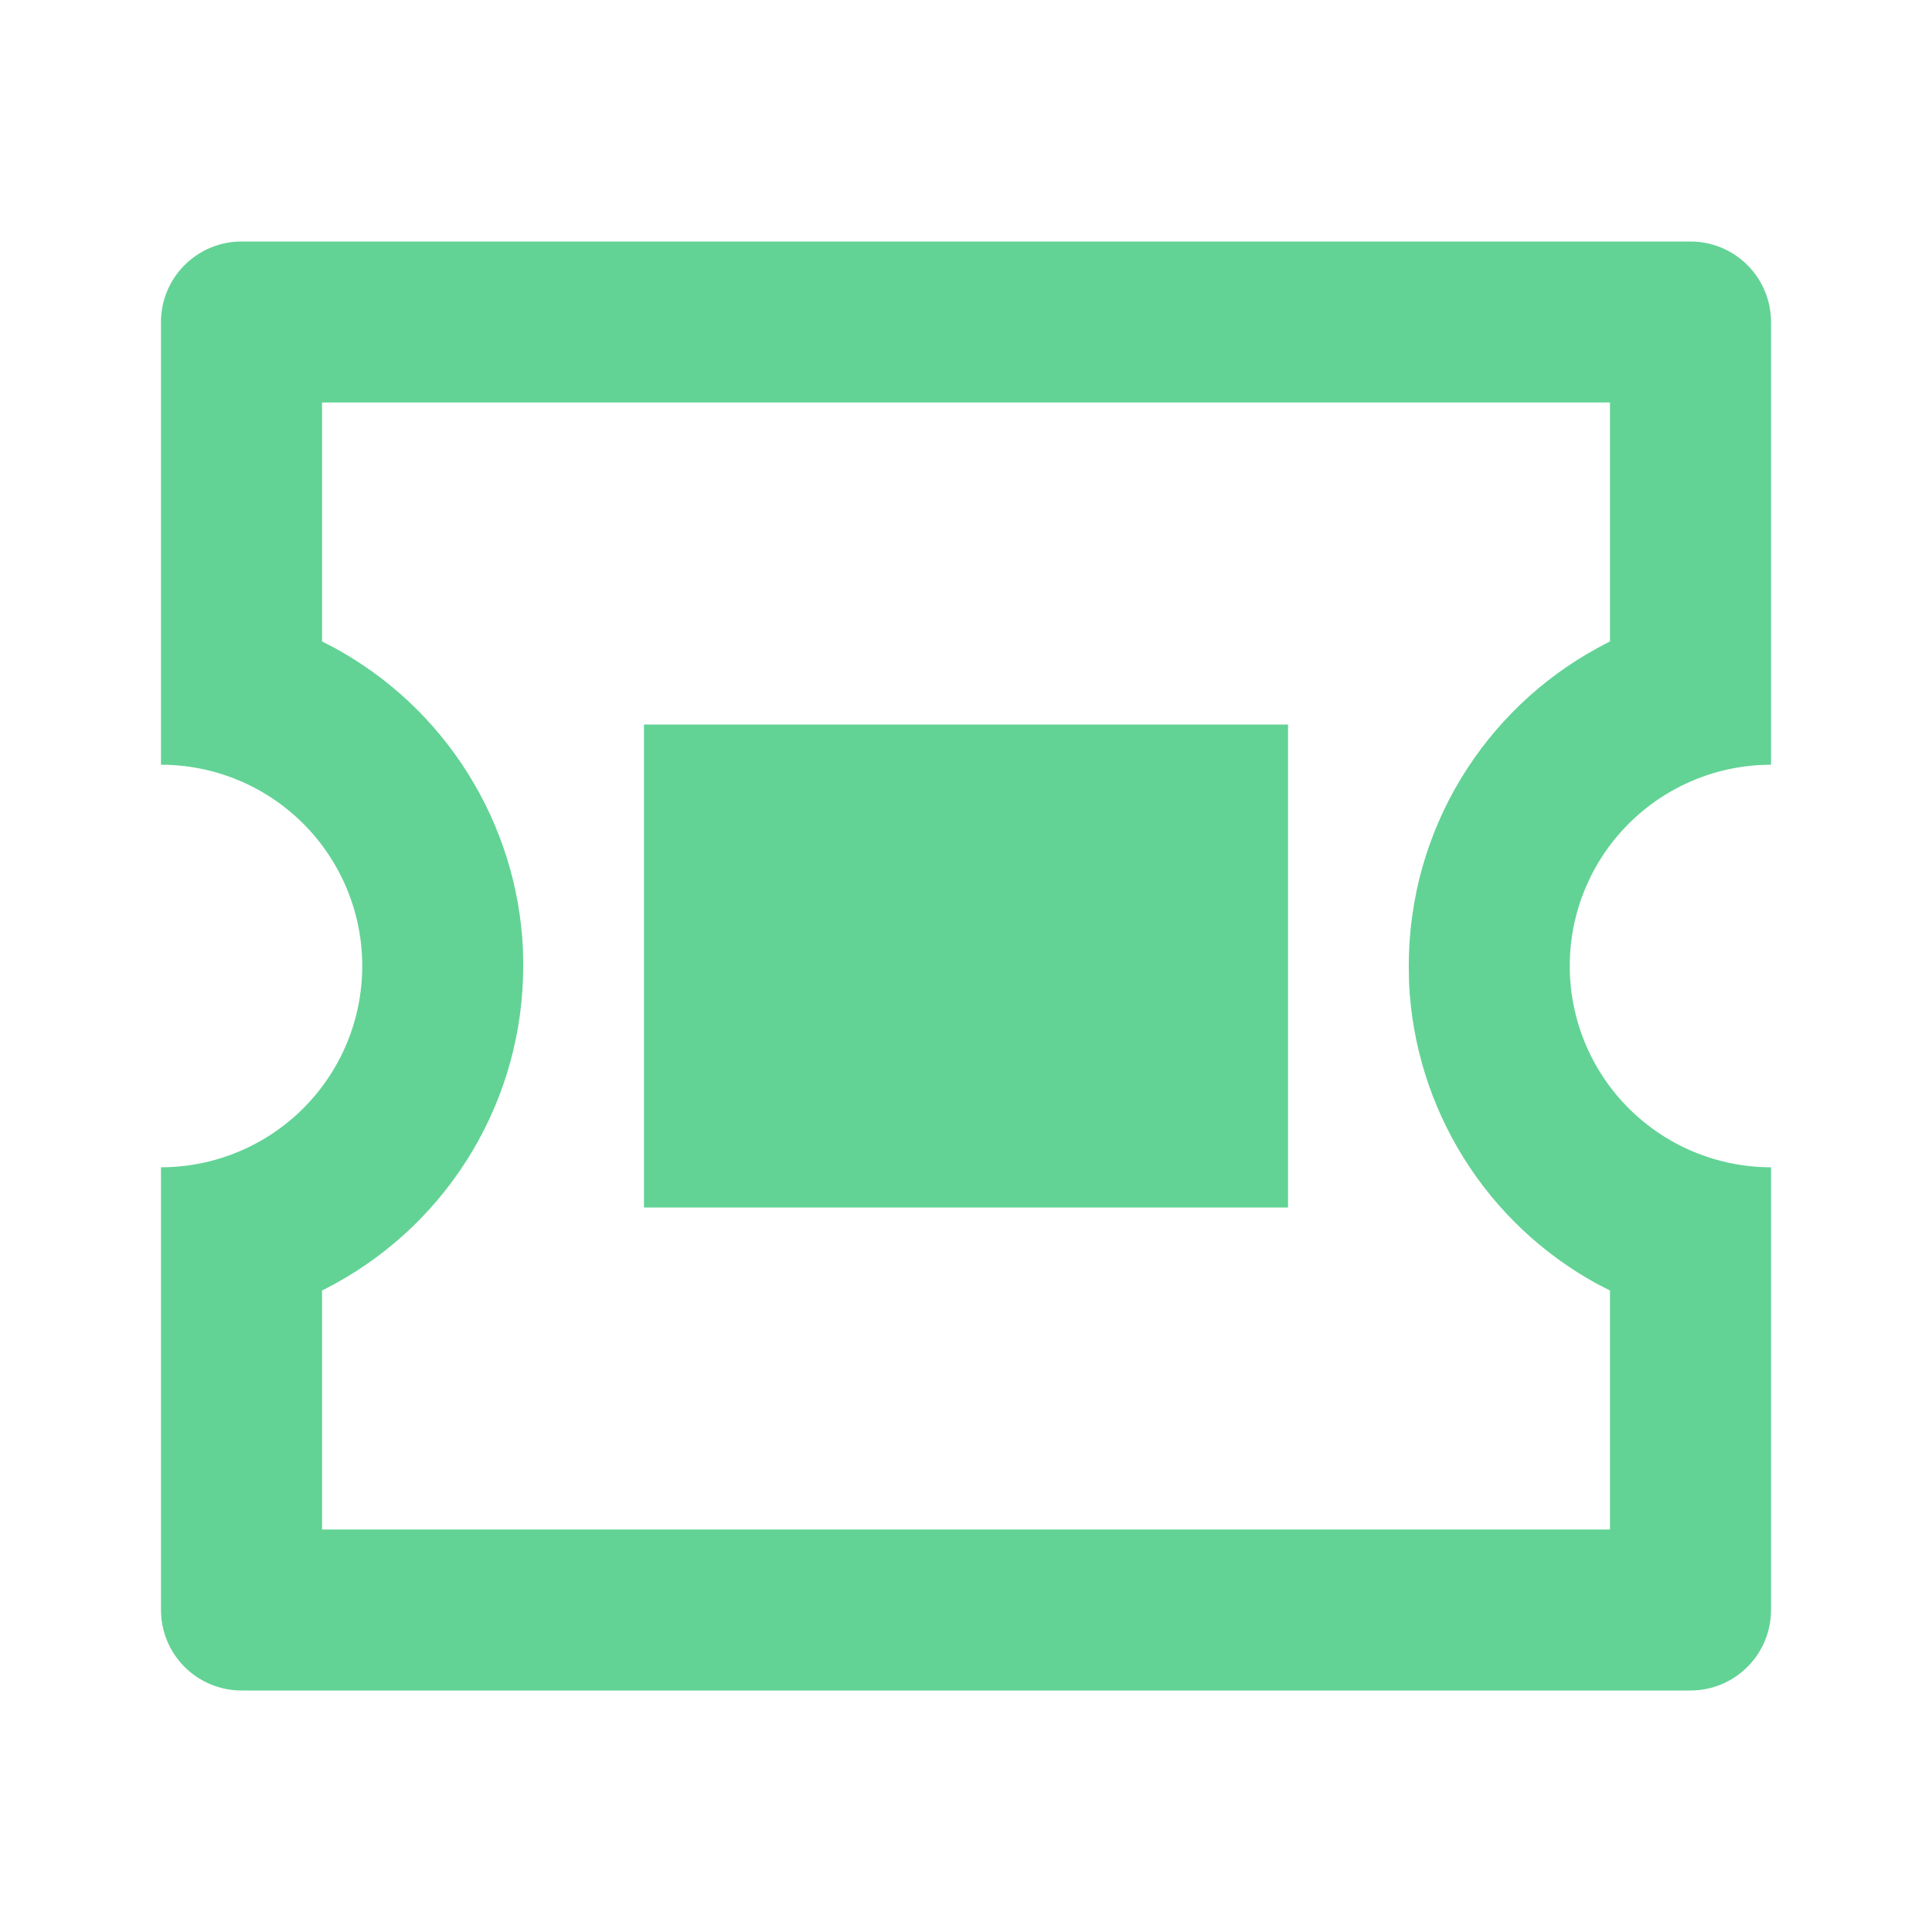 <svg width="28" height="28" viewBox="0 0 28 28" fill="none" xmlns="http://www.w3.org/2000/svg">
<g clip-path="url(#clip0_1307_155066)">
<path d="M24.5 3.5C24.809 3.5 25.106 3.623 25.325 3.842C25.544 4.061 25.667 4.357 25.667 4.667V11.083C24.893 11.083 24.151 11.391 23.604 11.938C23.057 12.485 22.75 13.226 22.75 14C22.75 14.774 23.057 15.515 23.604 16.062C24.151 16.609 24.893 16.917 25.667 16.917V23.333C25.667 23.643 25.544 23.939 25.325 24.158C25.106 24.377 24.809 24.5 24.5 24.5H3.5C3.191 24.5 2.894 24.377 2.675 24.158C2.456 23.939 2.333 23.643 2.333 23.333V16.917C3.107 16.917 3.849 16.609 4.396 16.062C4.943 15.515 5.25 14.774 5.25 14C5.25 13.226 4.943 12.485 4.396 11.938C3.849 11.391 3.107 11.083 2.333 11.083V4.667C2.333 4.357 2.456 4.061 2.675 3.842C2.894 3.623 3.191 3.5 3.5 3.5H24.5ZM23.333 5.833H4.667V9.296L4.849 9.39C5.64 9.822 6.307 10.45 6.785 11.215C7.263 11.979 7.537 12.853 7.579 13.754L7.583 14C7.583 14.943 7.33 15.868 6.848 16.679C6.367 17.49 5.676 18.157 4.849 18.608L4.667 18.704V22.167H23.333V18.703L23.151 18.61C22.36 18.178 21.693 17.55 21.215 16.785C20.737 16.021 20.463 15.147 20.421 14.246L20.417 14C20.417 12.012 21.521 10.282 23.151 9.392L23.333 9.295V5.833ZM18.667 10.5V17.5H9.333V10.5H18.667Z" fill="#62D395"/>
</g>
<defs>
<clipPath id="clip0_1307_155066">
<rect width="28" height="28" fill="white"/>
</clipPath>
</defs>
</svg>
